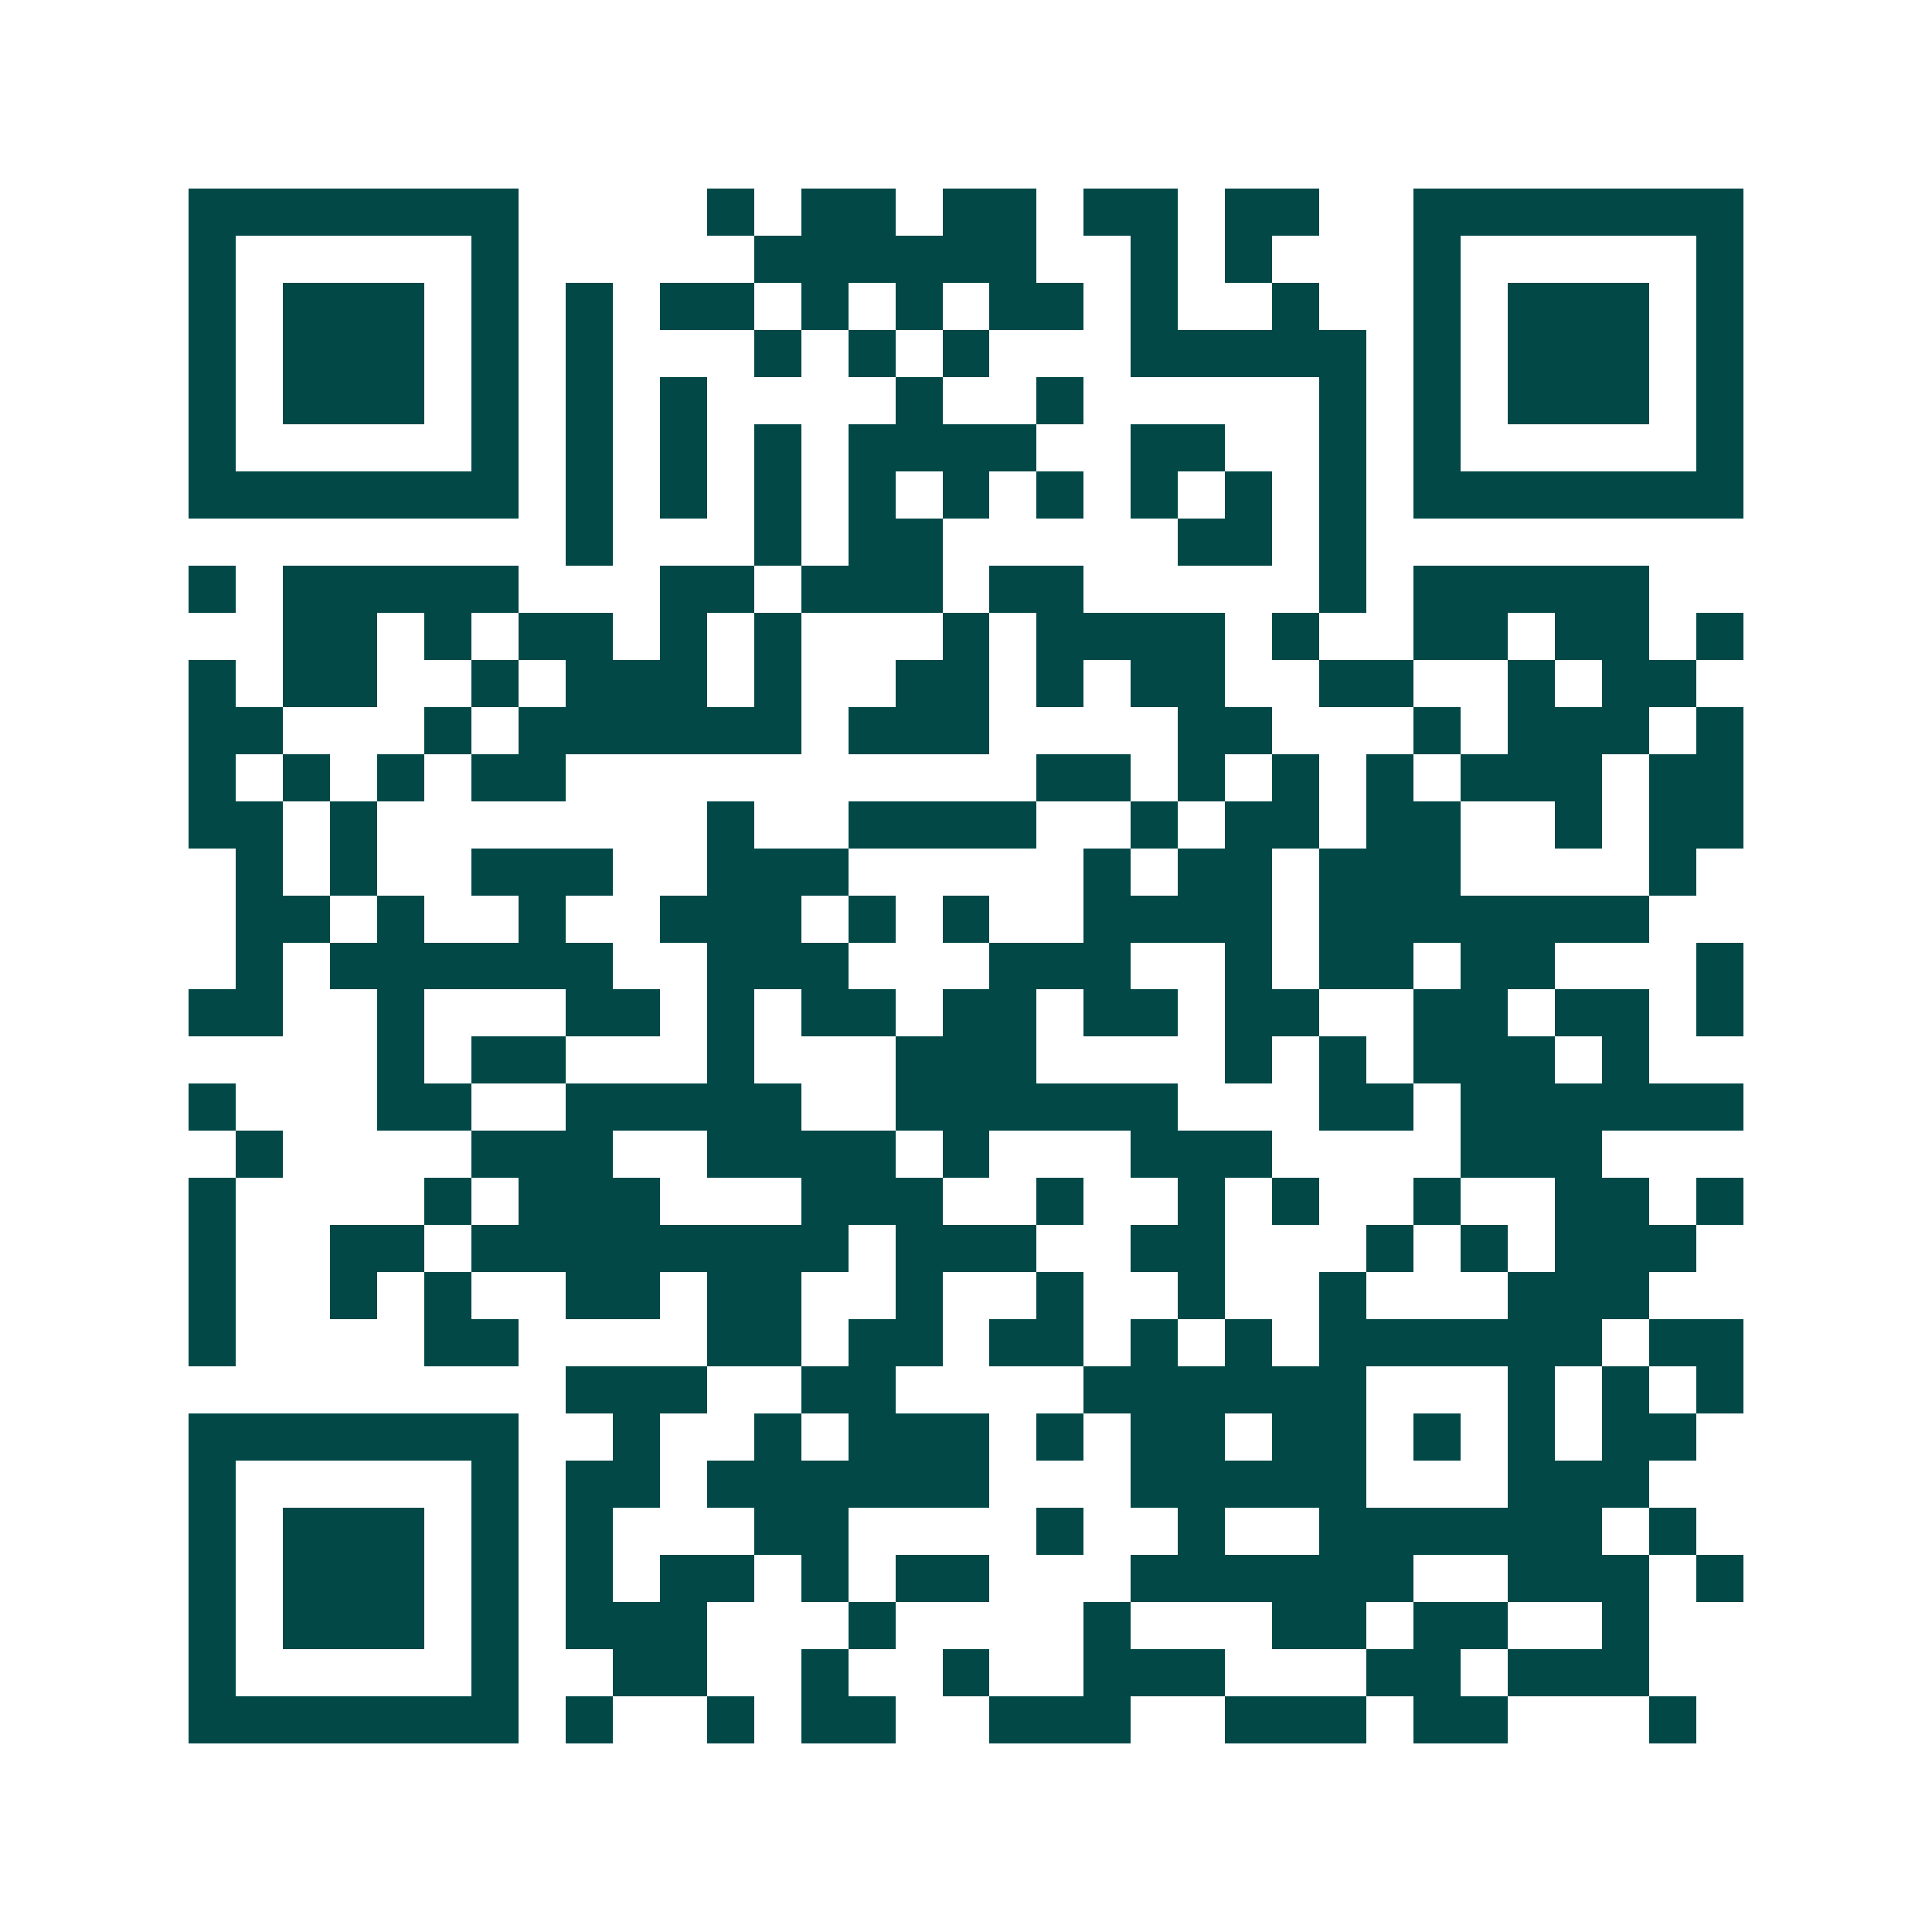 <svg xmlns="http://www.w3.org/2000/svg" width="200" height="200" viewBox="0 0 41 41" shape-rendering="crispEdges"><path fill="#ffffff" d="M0 0h41v41H0z"/><path stroke="#014847" d="M4 4.5h7m4 0h1m1 0h2m1 0h2m1 0h2m1 0h2m2 0h7M4 5.5h1m5 0h1m5 0h6m2 0h1m1 0h1m3 0h1m5 0h1M4 6.5h1m1 0h3m1 0h1m1 0h1m1 0h2m1 0h1m1 0h1m1 0h2m1 0h1m2 0h1m2 0h1m1 0h3m1 0h1M4 7.5h1m1 0h3m1 0h1m1 0h1m3 0h1m1 0h1m1 0h1m3 0h5m1 0h1m1 0h3m1 0h1M4 8.5h1m1 0h3m1 0h1m1 0h1m1 0h1m4 0h1m2 0h1m5 0h1m1 0h1m1 0h3m1 0h1M4 9.5h1m5 0h1m1 0h1m1 0h1m1 0h1m1 0h4m2 0h2m2 0h1m1 0h1m5 0h1M4 10.5h7m1 0h1m1 0h1m1 0h1m1 0h1m1 0h1m1 0h1m1 0h1m1 0h1m1 0h1m1 0h7M12 11.5h1m3 0h1m1 0h2m5 0h2m1 0h1M4 12.5h1m1 0h5m3 0h2m1 0h3m1 0h2m5 0h1m1 0h5M6 13.5h2m1 0h1m1 0h2m1 0h1m1 0h1m3 0h1m1 0h4m1 0h1m2 0h2m1 0h2m1 0h1M4 14.5h1m1 0h2m2 0h1m1 0h3m1 0h1m2 0h2m1 0h1m1 0h2m2 0h2m2 0h1m1 0h2M4 15.5h2m3 0h1m1 0h6m1 0h3m4 0h2m3 0h1m1 0h3m1 0h1M4 16.5h1m1 0h1m1 0h1m1 0h2m10 0h2m1 0h1m1 0h1m1 0h1m1 0h3m1 0h2M4 17.5h2m1 0h1m7 0h1m2 0h4m2 0h1m1 0h2m1 0h2m2 0h1m1 0h2M5 18.5h1m1 0h1m2 0h3m2 0h3m5 0h1m1 0h2m1 0h3m4 0h1M5 19.5h2m1 0h1m2 0h1m2 0h3m1 0h1m1 0h1m2 0h4m1 0h7M5 20.5h1m1 0h6m2 0h3m3 0h3m2 0h1m1 0h2m1 0h2m3 0h1M4 21.5h2m2 0h1m3 0h2m1 0h1m1 0h2m1 0h2m1 0h2m1 0h2m2 0h2m1 0h2m1 0h1M8 22.5h1m1 0h2m3 0h1m3 0h3m4 0h1m1 0h1m1 0h3m1 0h1M4 23.5h1m3 0h2m2 0h5m2 0h6m3 0h2m1 0h6M5 24.5h1m4 0h3m2 0h4m1 0h1m3 0h3m4 0h3M4 25.5h1m4 0h1m1 0h3m3 0h3m2 0h1m2 0h1m1 0h1m2 0h1m2 0h2m1 0h1M4 26.5h1m2 0h2m1 0h8m1 0h3m2 0h2m3 0h1m1 0h1m1 0h3M4 27.5h1m2 0h1m1 0h1m2 0h2m1 0h2m2 0h1m2 0h1m2 0h1m2 0h1m3 0h3M4 28.5h1m4 0h2m4 0h2m1 0h2m1 0h2m1 0h1m1 0h1m1 0h6m1 0h2M12 29.5h3m2 0h2m4 0h6m3 0h1m1 0h1m1 0h1M4 30.5h7m2 0h1m2 0h1m1 0h3m1 0h1m1 0h2m1 0h2m1 0h1m1 0h1m1 0h2M4 31.5h1m5 0h1m1 0h2m1 0h6m3 0h5m3 0h3M4 32.5h1m1 0h3m1 0h1m1 0h1m3 0h2m4 0h1m2 0h1m2 0h6m1 0h1M4 33.5h1m1 0h3m1 0h1m1 0h1m1 0h2m1 0h1m1 0h2m3 0h6m2 0h3m1 0h1M4 34.5h1m1 0h3m1 0h1m1 0h3m3 0h1m4 0h1m3 0h2m1 0h2m2 0h1M4 35.5h1m5 0h1m2 0h2m2 0h1m2 0h1m2 0h3m3 0h2m1 0h3M4 36.5h7m1 0h1m2 0h1m1 0h2m2 0h3m2 0h3m1 0h2m3 0h1"/></svg>
